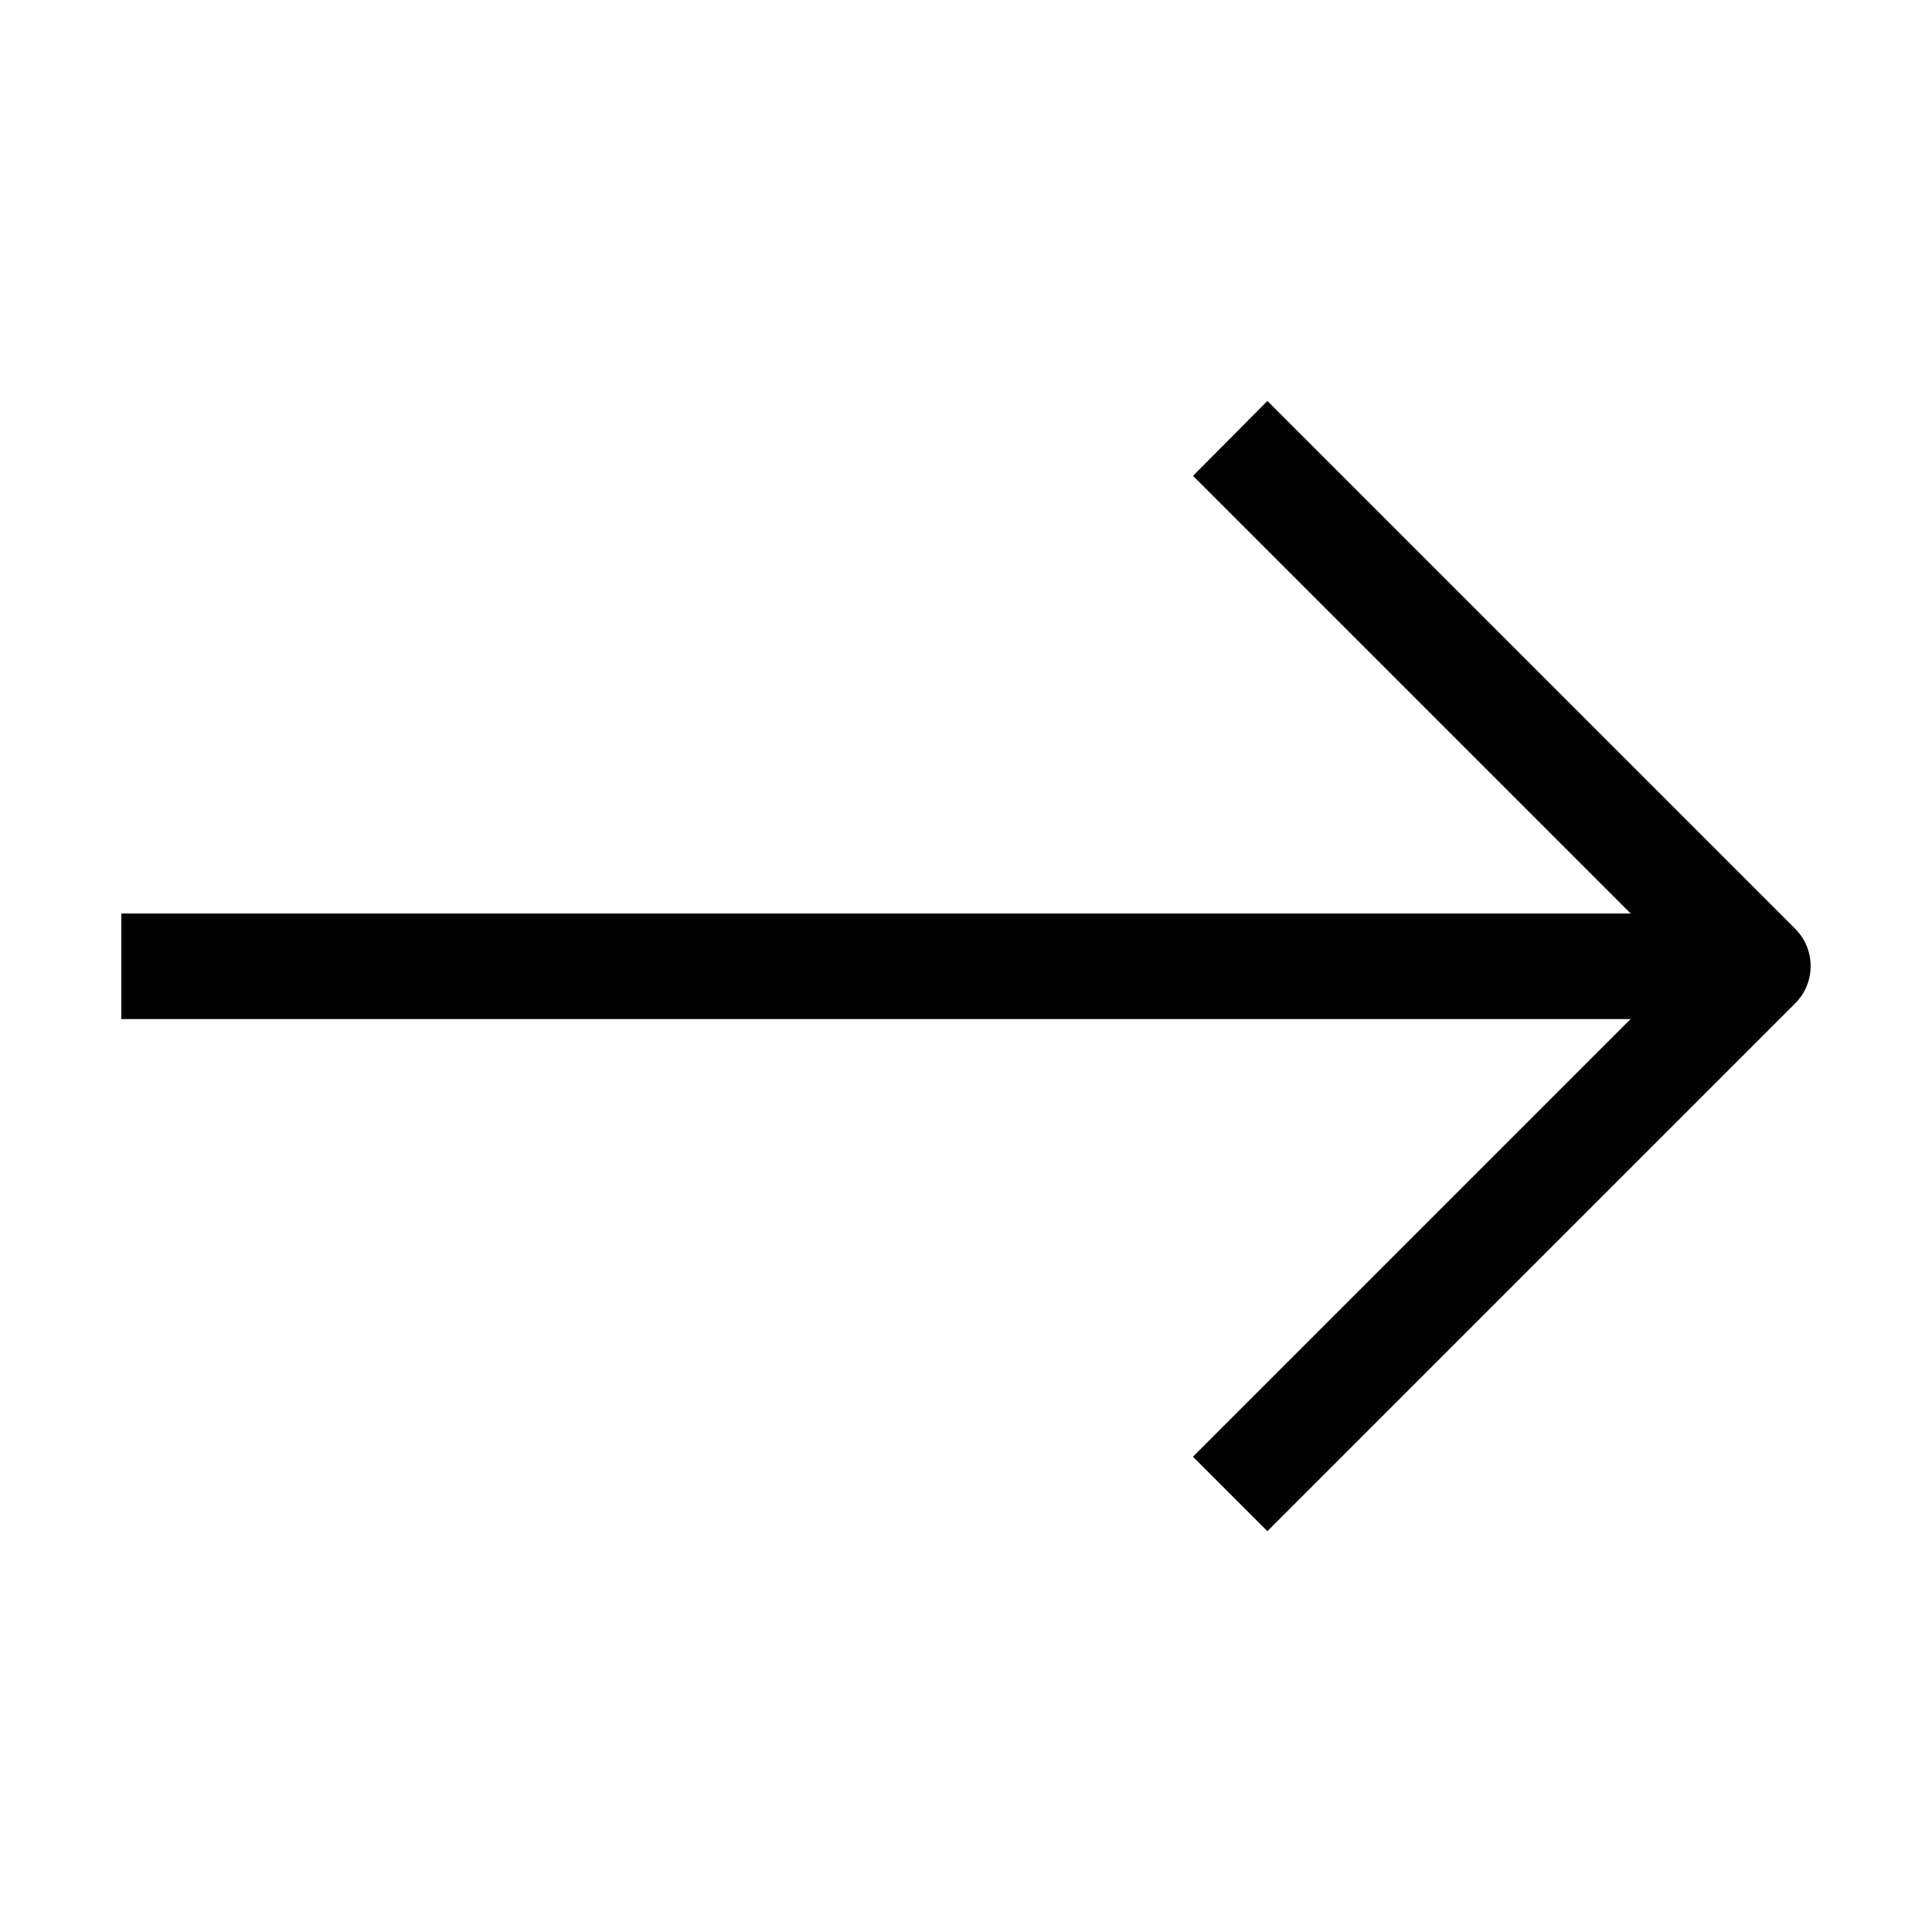 <?xml version="1.0" encoding="UTF-8"?>
<svg id="Layer_1" data-name="Layer 1" xmlns="http://www.w3.org/2000/svg" viewBox="0 0 300 300">
  <defs>
    <style>
      .cls-1 {
        stroke-width: 0px;
      }
    </style>
  </defs>
  <path class="cls-1" d="m185.25,73.89l67.96,67.96H18.84s0,16.39,0,16.39h234.36s-67.96,67.96-67.96,67.96l11.56,11.56,81.97-81.97c3.18-3.2,3.18-8.36,0-11.56l-81.97-81.97-11.56,11.64Z"/>
</svg>